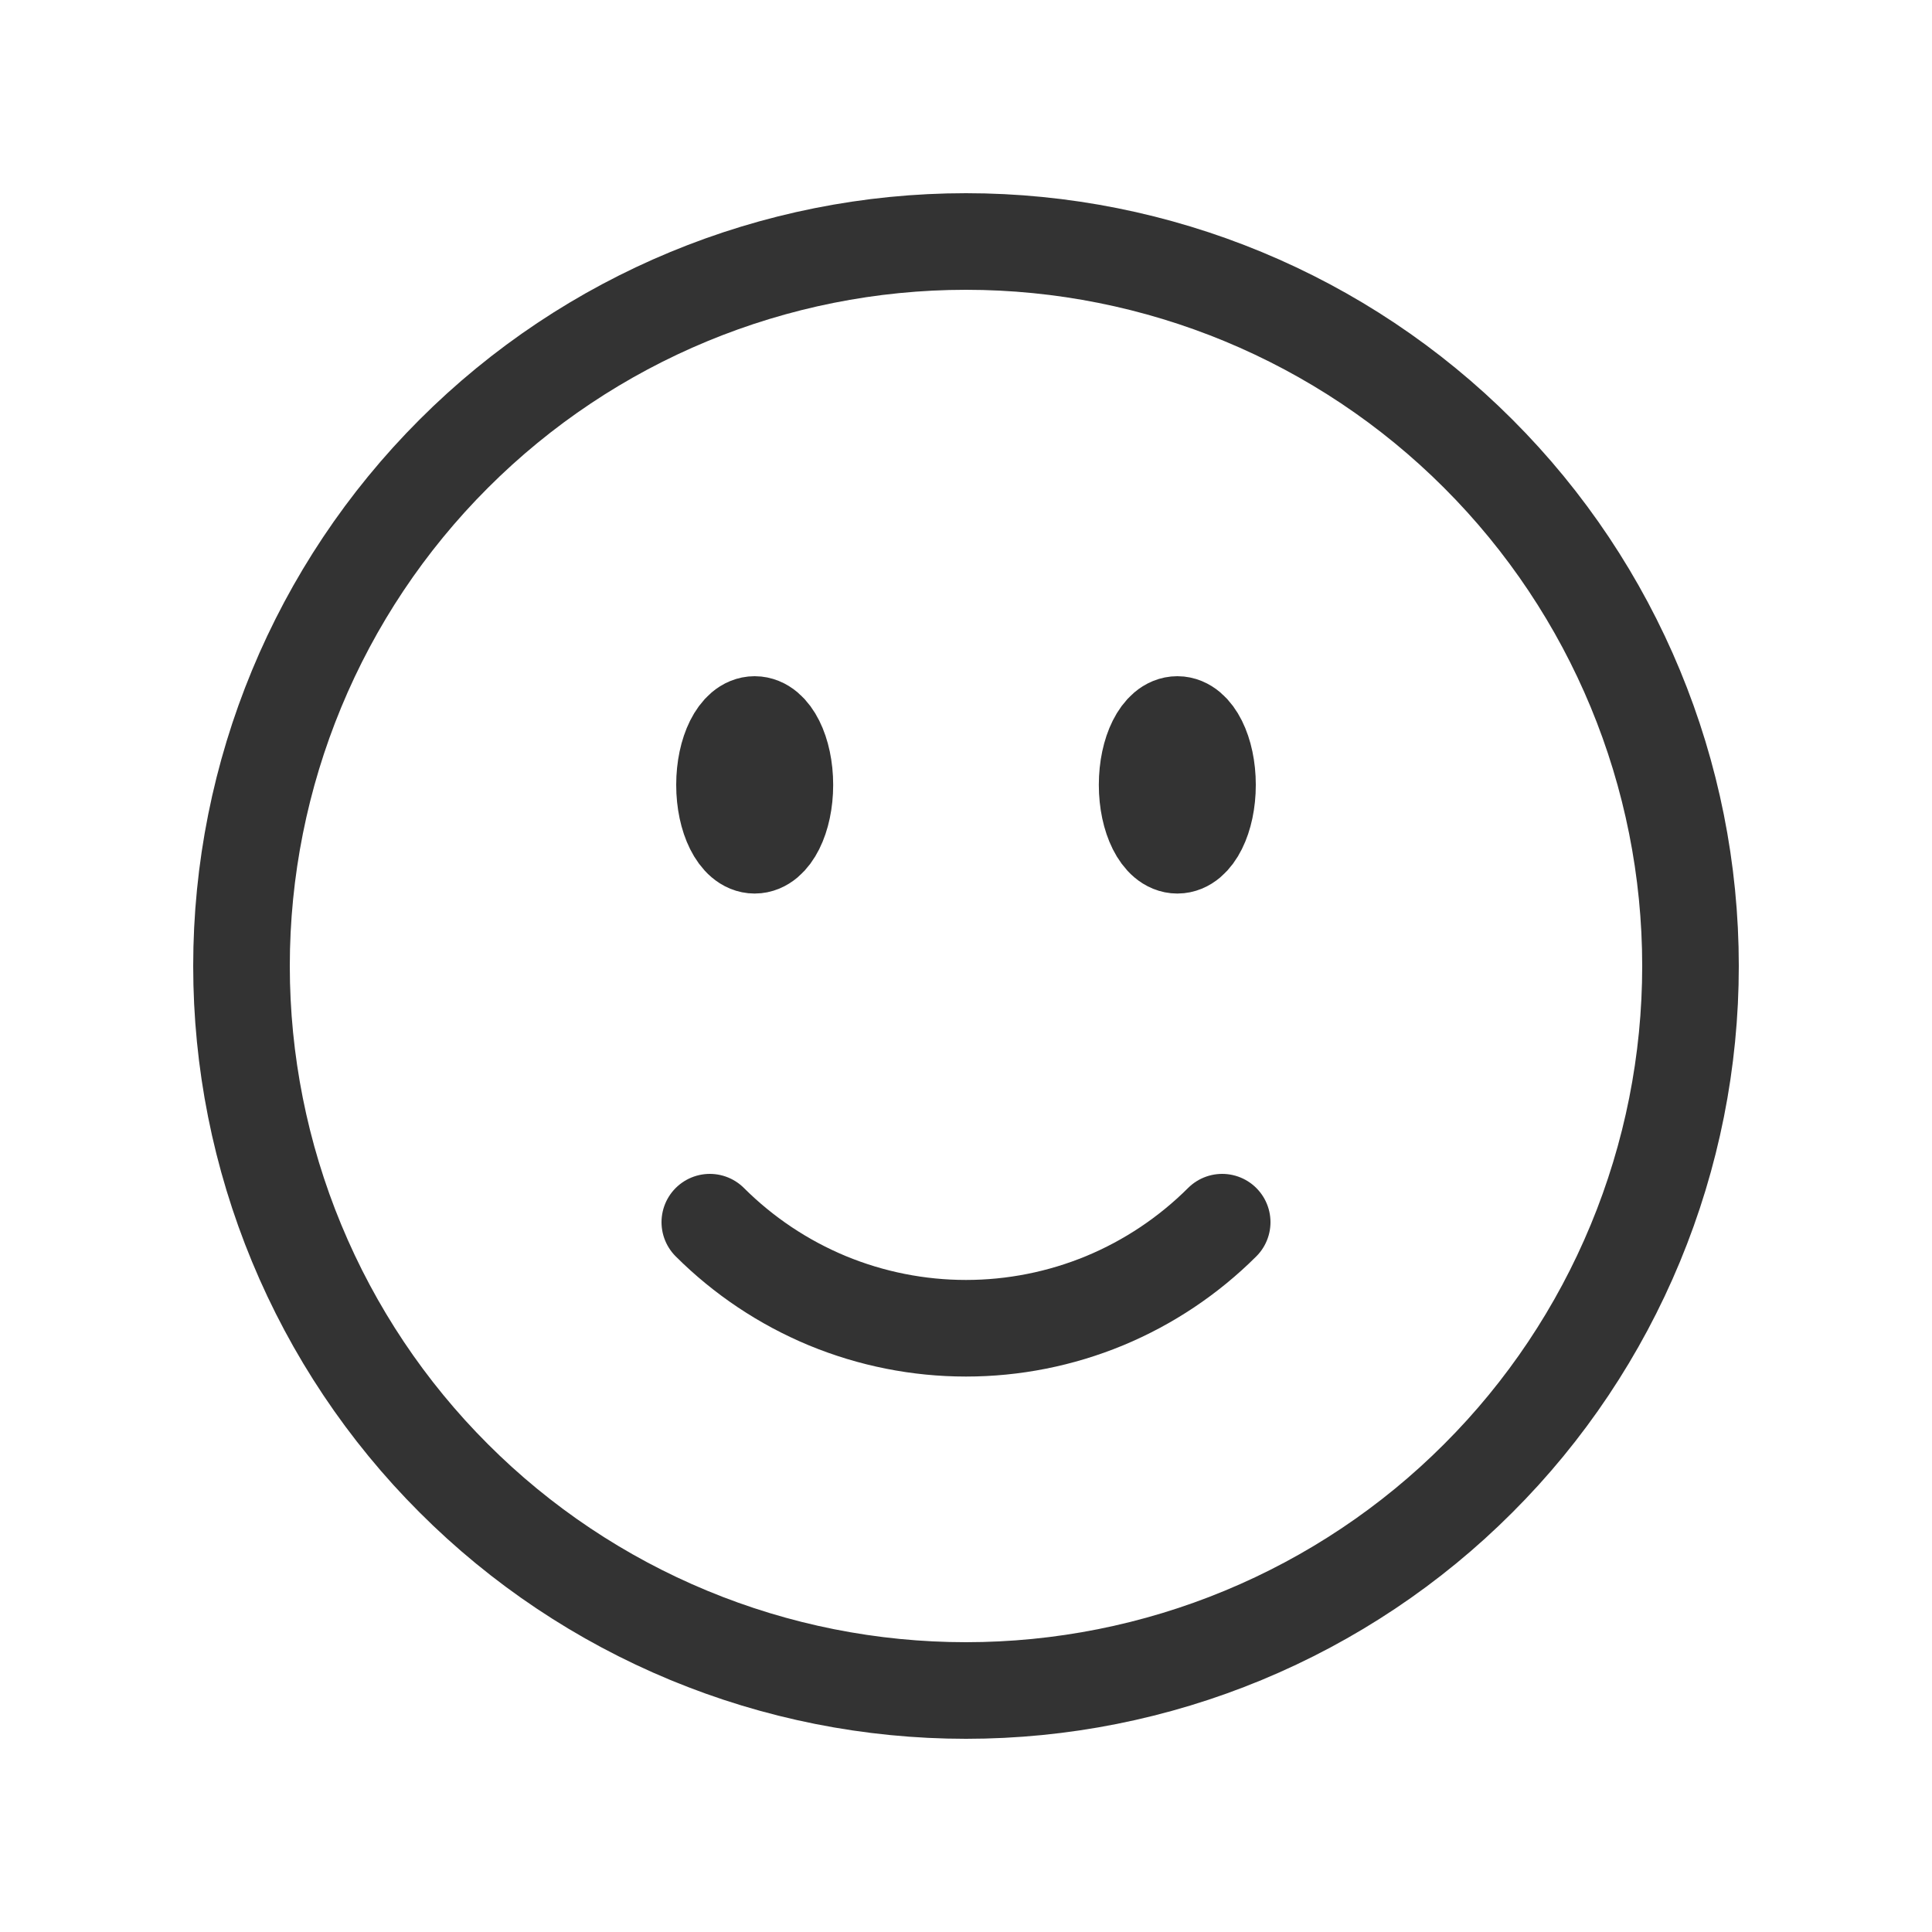 <svg width="20" height="20" viewBox="0 0 20 20" fill="none" xmlns="http://www.w3.org/2000/svg">
<path d="M12.652 12.652C12.303 13 11.89 13.276 11.435 13.465C10.98 13.653 10.492 13.75 10 13.75C9.508 13.75 9.02 13.653 8.565 13.465C8.11 13.276 7.697 13 7.348 12.652M17.5 10C17.5 10.985 17.306 11.96 16.929 12.87C16.552 13.78 16 14.607 15.303 15.303C14.607 16 13.78 16.552 12.87 16.929C11.96 17.306 10.985 17.5 10 17.5C9.015 17.5 8.04 17.306 7.13 16.929C6.22 16.552 5.393 16 4.697 15.303C4 14.607 3.448 13.78 3.071 12.87C2.694 11.96 2.5 10.985 2.5 10C2.5 8.011 3.29 6.103 4.697 4.697C6.103 3.29 8.011 2.5 10 2.5C11.989 2.5 13.897 3.29 15.303 4.697C16.71 6.103 17.5 8.011 17.5 10ZM8.125 8.125C8.125 8.47 7.985 8.75 7.812 8.75C7.64 8.75 7.5 8.47 7.5 8.125C7.5 7.78 7.64 7.5 7.812 7.5C7.985 7.5 8.125 7.78 8.125 8.125ZM7.812 8.125H7.819V8.137H7.812V8.125ZM12.5 8.125C12.5 8.47 12.36 8.75 12.188 8.75C12.015 8.75 11.875 8.47 11.875 8.125C11.875 7.78 12.015 7.5 12.188 7.5C12.36 7.5 12.5 7.78 12.5 8.125ZM12.188 8.125H12.194V8.137H12.188V8.125Z" stroke="#333333" stroke-linecap="round" stroke-linejoin="round"/>
</svg>
